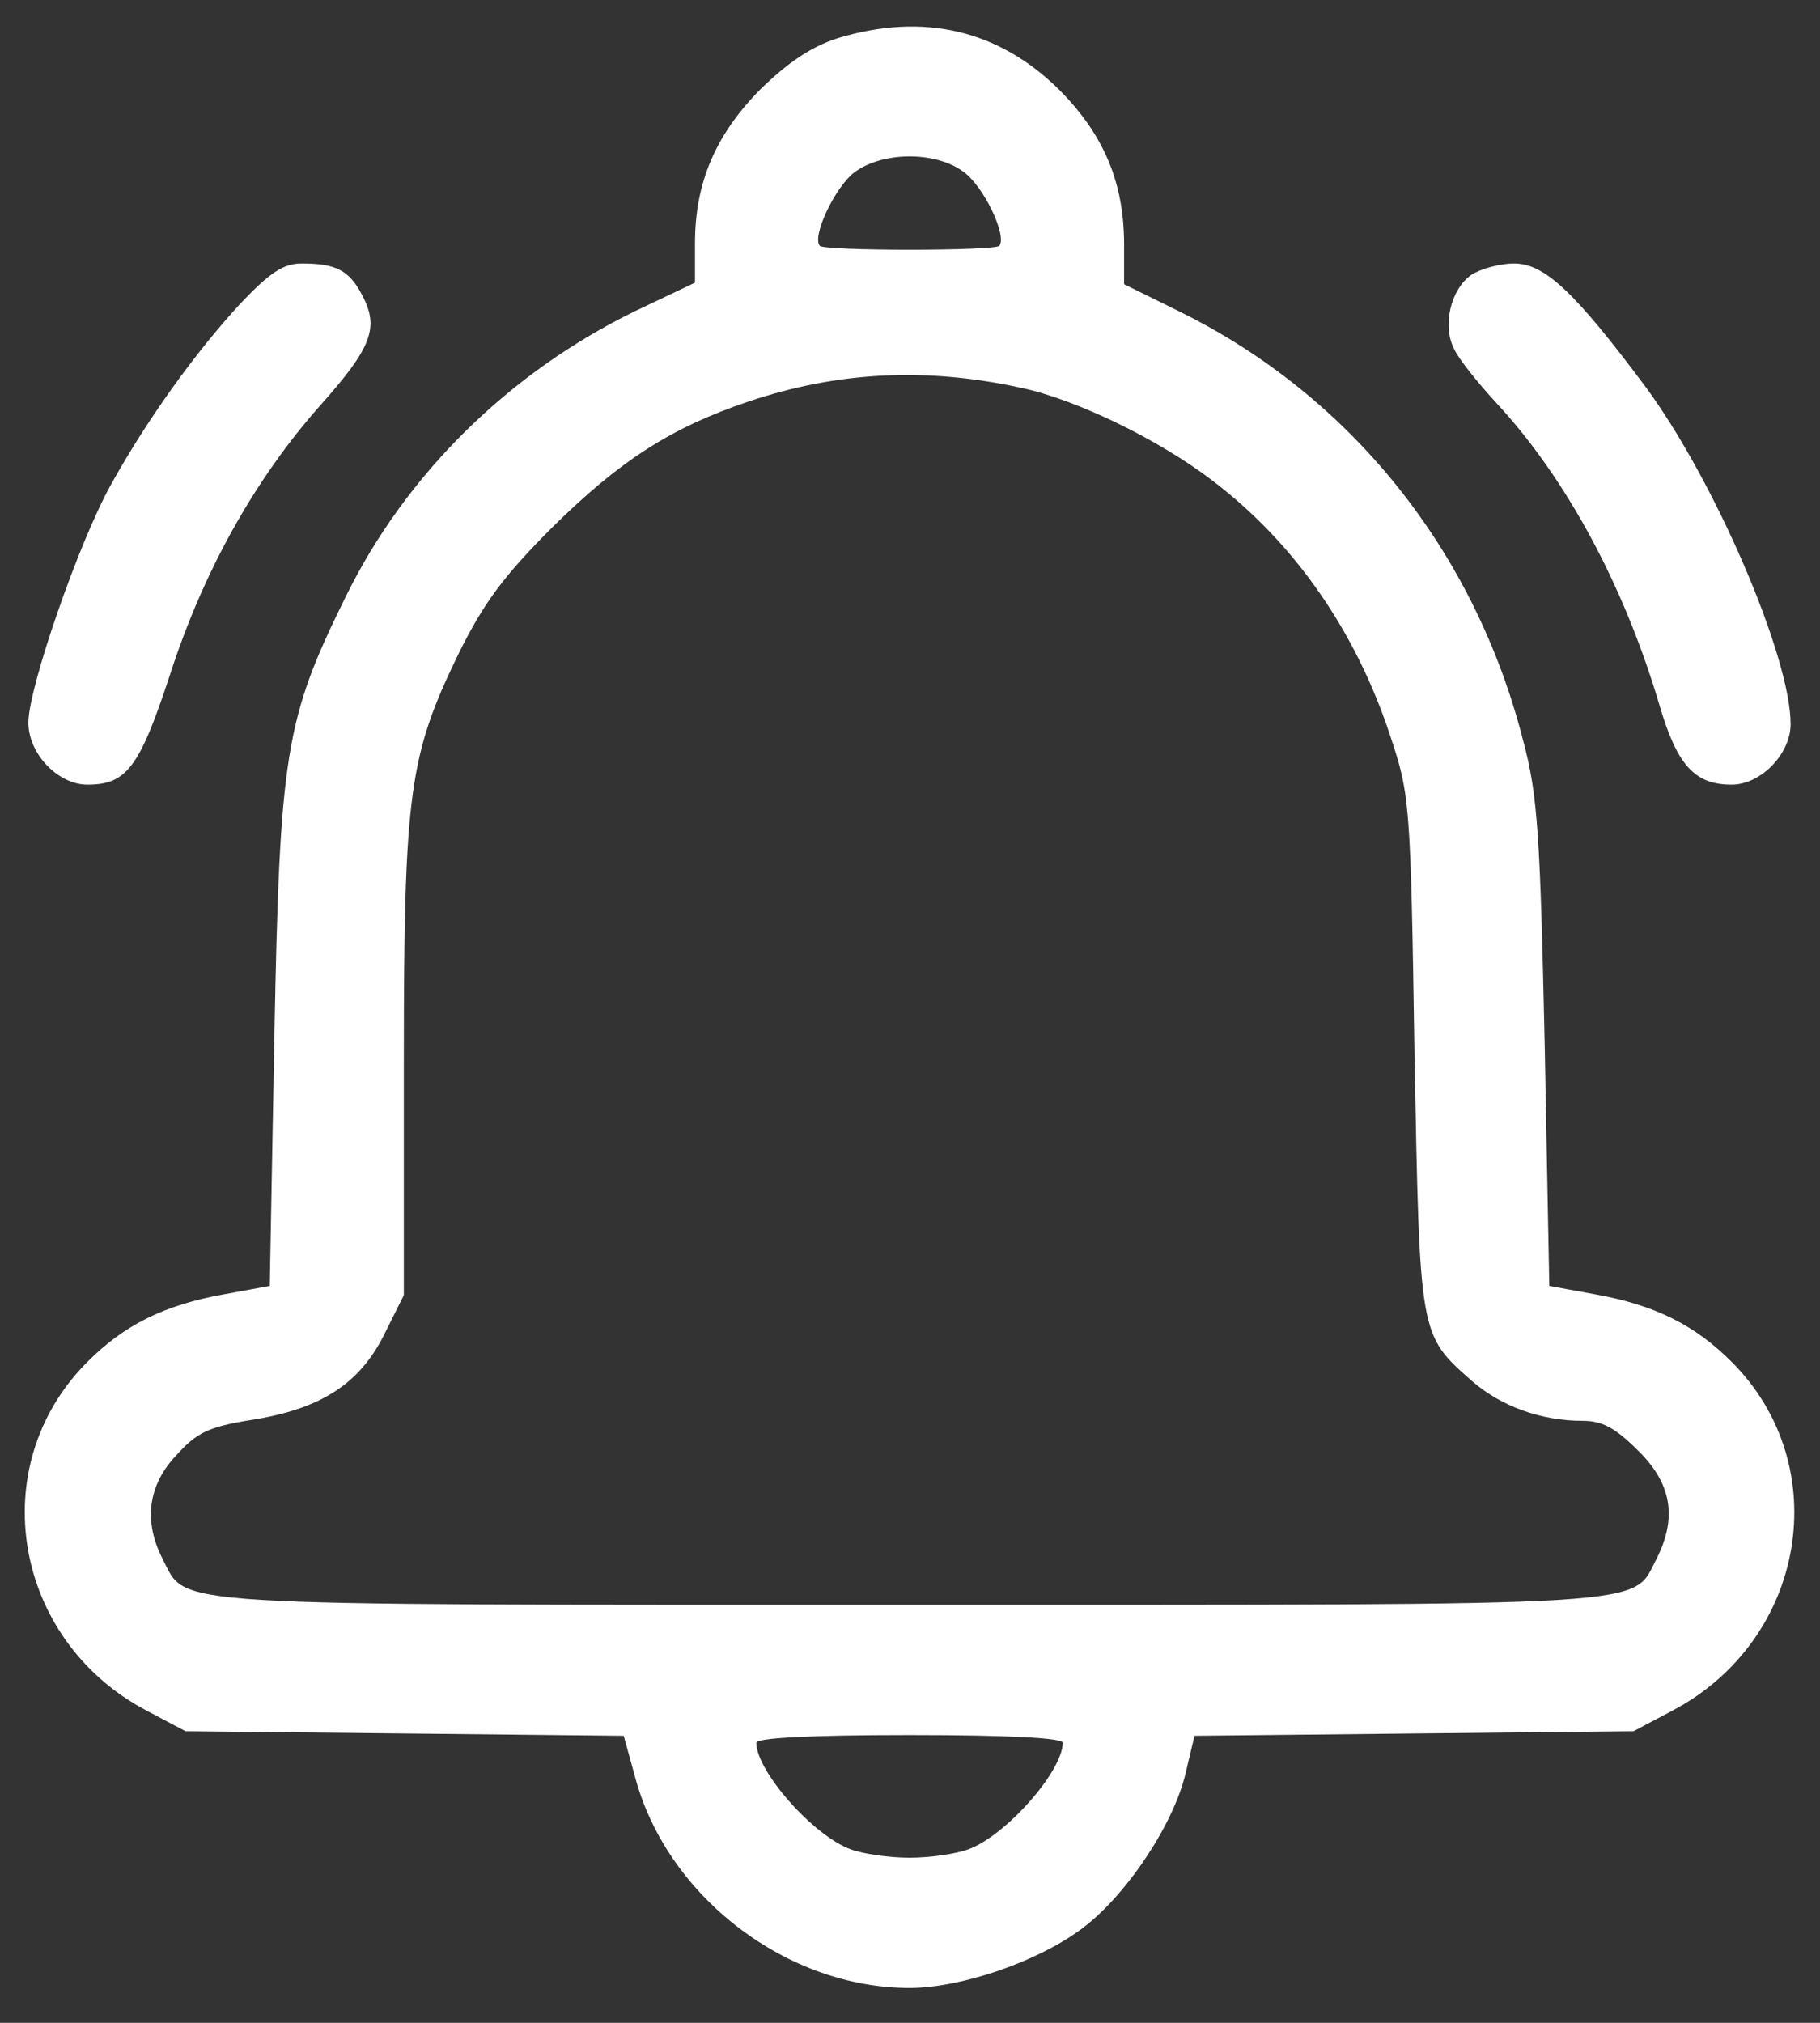 <svg width="27" height="30" viewBox="0 0 27 30" fill="none" xmlns="http://www.w3.org/2000/svg">
<rect x="0" y="0" width="27" height="30" fill="#333333" stroke="none"/>
<path d="M12.425 0.567C12.038 0.692 11.697 0.919 11.277 1.328C10.617 1.999 10.31 2.703 10.31 3.613V4.192L9.424 4.613C7.56 5.522 6.025 7.023 5.127 8.853C4.229 10.671 4.15 11.171 4.07 15.389L4.002 19.071L3.32 19.196C2.433 19.355 1.842 19.651 1.297 20.197C-0.249 21.742 0.194 24.323 2.172 25.368L2.752 25.675L6.003 25.709L9.253 25.743L9.435 26.403C9.924 28.142 11.674 29.483 13.493 29.483C14.255 29.483 15.38 29.096 16.028 28.619C16.687 28.142 17.403 27.073 17.585 26.312L17.721 25.743L20.972 25.709L24.234 25.675L24.814 25.368C26.792 24.323 27.235 21.742 25.689 20.197C25.144 19.651 24.553 19.355 23.666 19.196L22.984 19.071L22.916 15.502C22.848 12.388 22.814 11.797 22.598 10.99C21.881 8.171 20.04 5.875 17.505 4.624L16.676 4.215V3.624C16.676 2.715 16.38 1.999 15.71 1.328C14.812 0.442 13.698 0.18 12.425 0.567ZM14.289 2.544C14.596 2.76 14.948 3.51 14.823 3.647C14.789 3.681 14.186 3.704 13.493 3.704C12.8 3.704 12.197 3.681 12.163 3.647C12.038 3.51 12.39 2.772 12.675 2.556C13.084 2.249 13.868 2.237 14.289 2.544ZM15.141 5.75C15.96 5.92 17.198 6.523 17.983 7.125C19.199 8.046 20.108 9.353 20.62 10.899C20.915 11.785 20.927 11.876 20.984 15.616C21.063 19.833 21.052 19.787 21.836 20.481C22.268 20.856 22.859 21.072 23.484 21.072C23.768 21.072 23.962 21.174 24.303 21.515C24.803 22.004 24.882 22.515 24.575 23.118C24.2 23.834 24.735 23.8 13.493 23.8C2.252 23.8 2.786 23.834 2.411 23.118C2.127 22.561 2.195 22.026 2.615 21.583C2.922 21.242 3.093 21.163 3.718 21.06C4.752 20.901 5.332 20.526 5.696 19.799L5.991 19.208V15.741C5.991 11.74 6.071 11.206 6.798 9.705C7.173 8.944 7.469 8.546 8.196 7.818C9.197 6.83 9.958 6.341 11.106 5.954C12.425 5.511 13.732 5.443 15.141 5.75ZM15.766 25.846C15.766 26.266 14.925 27.221 14.368 27.426C14.186 27.494 13.8 27.551 13.493 27.551C13.186 27.551 12.8 27.494 12.618 27.426C12.061 27.221 11.22 26.266 11.22 25.846C11.22 25.777 11.981 25.732 13.493 25.732C15.005 25.732 15.766 25.777 15.766 25.846Z" fill="white"/>
<path d="M3.569 4.499C2.887 5.238 2.171 6.238 1.637 7.204C1.16 8.068 0.421 10.205 0.421 10.716C0.421 11.182 0.864 11.637 1.296 11.637C1.876 11.637 2.069 11.387 2.524 10C3.012 8.489 3.774 7.113 4.752 6.011C5.513 5.158 5.627 4.863 5.377 4.385C5.183 4.01 4.99 3.908 4.479 3.908C4.206 3.908 4.013 4.033 3.569 4.499Z" fill="white"/>
<path d="M21.825 4.078C21.518 4.294 21.393 4.84 21.575 5.181C21.643 5.329 21.927 5.681 22.2 5.977C23.234 7.091 24.098 8.693 24.621 10.466C24.882 11.353 25.144 11.637 25.689 11.637C26.121 11.637 26.564 11.182 26.564 10.739C26.564 9.739 25.439 7.125 24.405 5.727C23.359 4.329 22.916 3.908 22.461 3.908C22.245 3.908 21.961 3.988 21.825 4.078Z" fill="white"/>
</svg>
